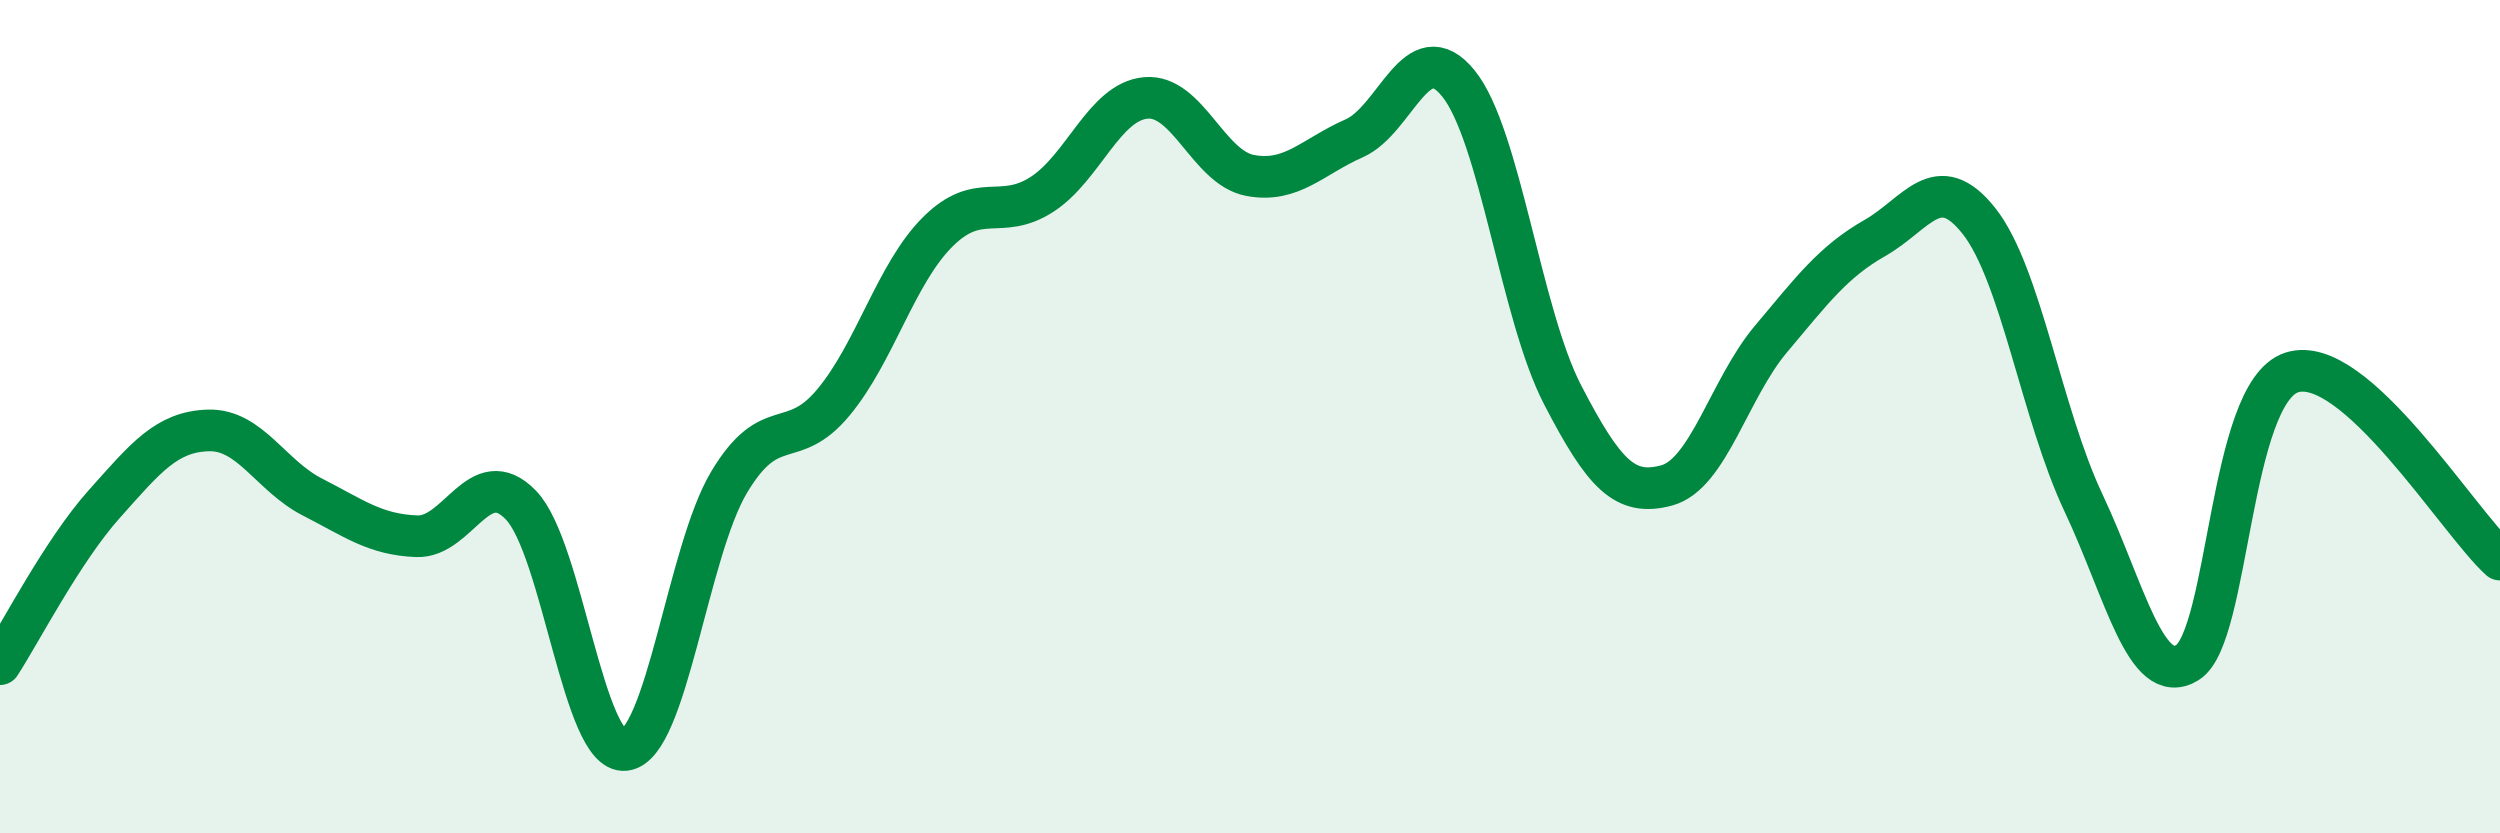
    <svg width="60" height="20" viewBox="0 0 60 20" xmlns="http://www.w3.org/2000/svg">
      <path
        d="M 0,15.94 C 0.5,15.17 1.5,13.22 2.5,12.1 C 3.5,10.98 4,10.36 5,10.33 C 6,10.3 6.5,11.42 7.5,11.93 C 8.5,12.44 9,12.83 10,12.87 C 11,12.91 11.5,11.09 12.5,12.12 C 13.5,13.15 14,18.11 15,18 C 16,17.89 16.5,13.24 17.5,11.57 C 18.5,9.9 19,10.86 20,9.66 C 21,8.46 21.5,6.57 22.5,5.57 C 23.5,4.57 24,5.31 25,4.67 C 26,4.03 26.5,2.44 27.5,2.35 C 28.5,2.26 29,4.02 30,4.21 C 31,4.4 31.5,3.76 32.5,3.32 C 33.5,2.88 34,0.77 35,2 C 36,3.23 36.5,7.54 37.5,9.47 C 38.5,11.4 39,11.92 40,11.65 C 41,11.38 41.5,9.33 42.5,8.14 C 43.5,6.95 44,6.28 45,5.71 C 46,5.14 46.5,4.04 47.5,5.31 C 48.5,6.58 49,9.94 50,12.06 C 51,14.18 51.5,16.52 52.5,15.9 C 53.5,15.28 53.5,9.43 55,8.94 C 56.5,8.45 59,12.53 60,13.43L60 20L0 20Z"
        fill="#008740"
        opacity="0.1"
        stroke-linecap="round"
        stroke-linejoin="round"
      />
      <path
        d="M 0,15.94 C 0.5,15.17 1.5,13.22 2.5,12.1 C 3.5,10.98 4,10.36 5,10.33 C 6,10.3 6.5,11.42 7.5,11.93 C 8.5,12.44 9,12.83 10,12.87 C 11,12.91 11.5,11.09 12.5,12.12 C 13.5,13.15 14,18.11 15,18 C 16,17.89 16.5,13.24 17.5,11.57 C 18.5,9.9 19,10.86 20,9.66 C 21,8.46 21.5,6.57 22.5,5.57 C 23.5,4.57 24,5.31 25,4.67 C 26,4.03 26.5,2.44 27.5,2.35 C 28.5,2.26 29,4.02 30,4.21 C 31,4.4 31.5,3.76 32.5,3.32 C 33.5,2.88 34,0.77 35,2 C 36,3.23 36.5,7.54 37.5,9.47 C 38.5,11.4 39,11.92 40,11.65 C 41,11.38 41.5,9.33 42.5,8.14 C 43.5,6.95 44,6.28 45,5.71 C 46,5.14 46.5,4.04 47.5,5.31 C 48.5,6.58 49,9.94 50,12.06 C 51,14.18 51.5,16.52 52.5,15.9 C 53.5,15.28 53.5,9.43 55,8.94 C 56.5,8.45 59,12.53 60,13.43"
        stroke="#008740"
        stroke-width="1"
        fill="none"
        stroke-linecap="round"
        stroke-linejoin="round"
      />
    </svg>
  